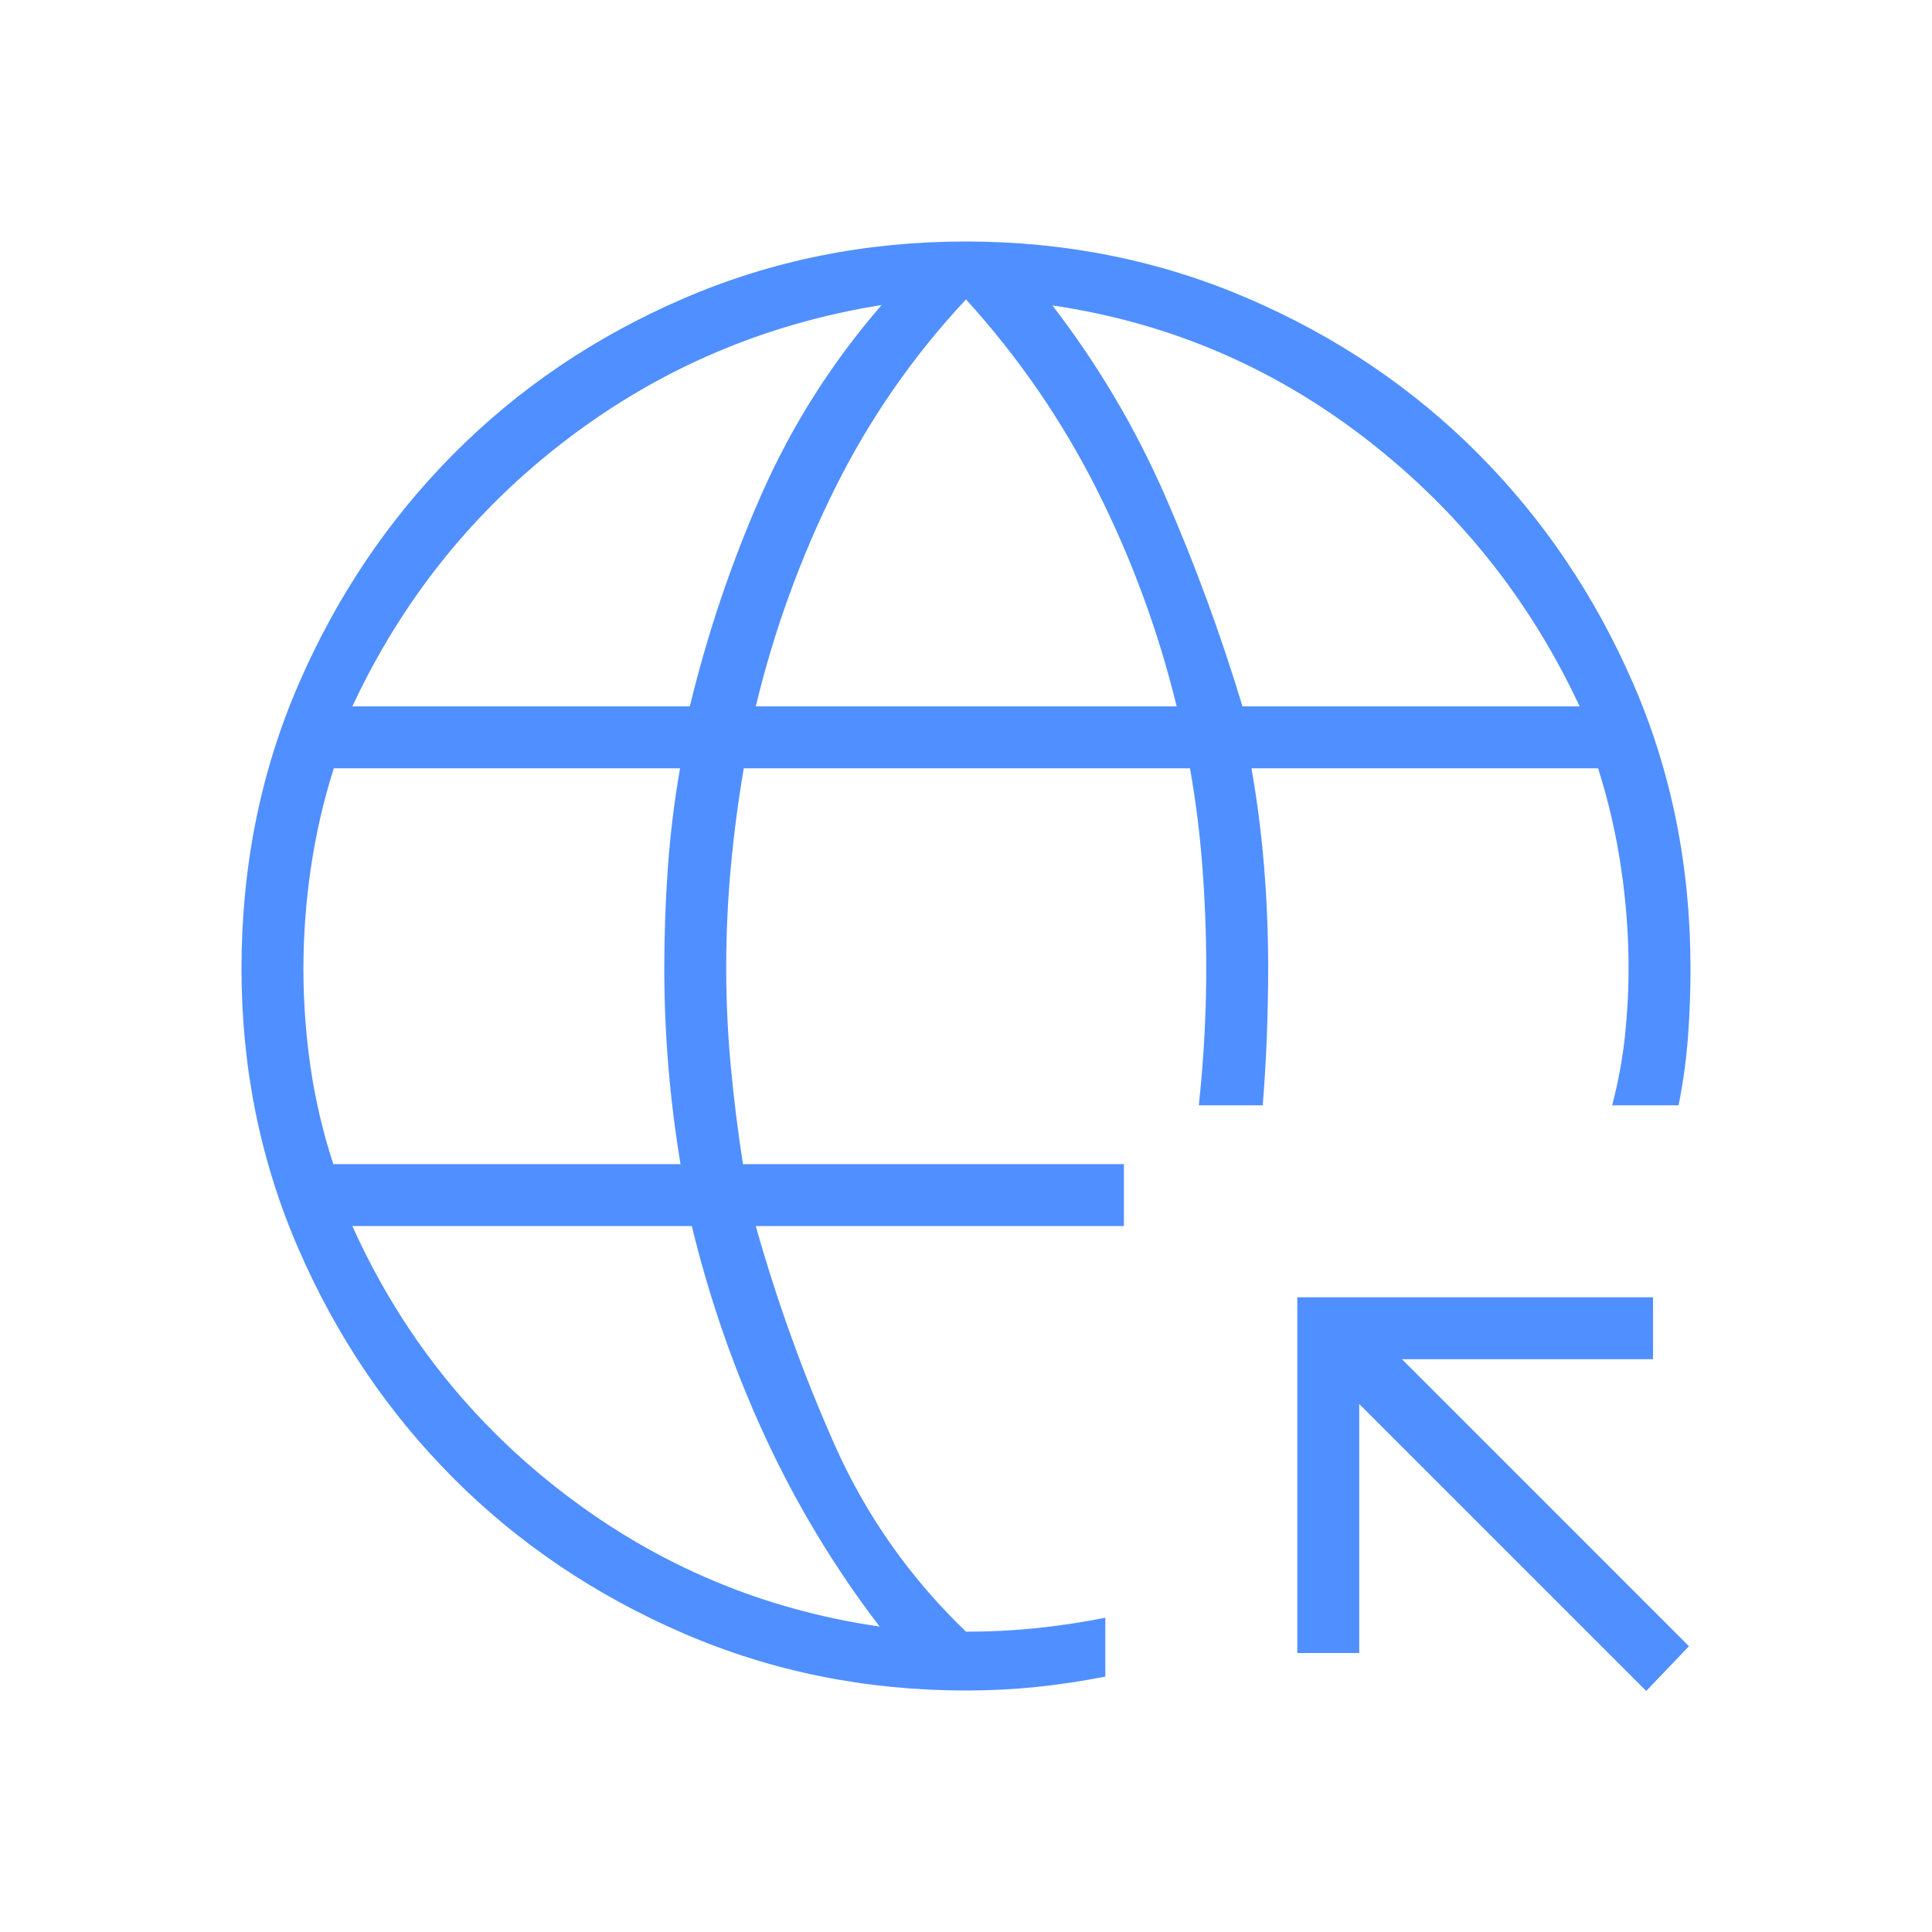 <svg xmlns="http://www.w3.org/2000/svg" height="48px" viewBox="0 -960 960 960" width="48px" fill="#508fff"><path d="M818-119.77 675.38-262.38v123.76h-30.76v-176.76h176.76v30.76H696.62L839.23-142 818-119.77ZM480-120q-74.7 0-140.4-28.4t-114.3-77.09q-48.6-48.68-76.95-113.86T120-478.64q0-75.93 28.34-141.33t76.92-114.35q48.58-48.95 114.26-77.31Q405.19-840 479.87-840q74.67 0 140.41 28.35 65.73 28.35 114.36 77.27 48.63 48.92 76.99 114.28Q840-554.73 840-478.77q0 16.85-1.23 33.73-1.23 16.89-4.69 34.27h-33q4.46-17.05 6.3-34.1 1.85-17.05 1.85-34.08 0-24.47-3.71-49.71-3.72-25.23-11.43-49.57H621.85q4.3 24.54 6.3 49.28 2 24.74 2 49.49 0 17.31-.67 34.43-.67 17.13-2.02 34.26h-31.77q1.85-17.38 2.77-34.22.92-16.83.92-33.67 0-25.02-1.88-50.04t-6.19-49.53H369.58q-4.2 24.54-6.46 49.35-2.27 24.8-2.27 49.61t2.27 49.12q2.26 24.3 6.05 48.61h189.29v30.77H375.54q15.81 56.02 39.14 108.59Q438-189.62 480-149.23q17.87 0 34.74-1.73 16.88-1.73 34.49-5.19v29.23q-17.61 3.46-34.49 5.19Q497.87-120 480-120ZM165.63-381.54h172.52q-4.03-24.31-6.05-48.61-2.02-24.31-2.02-48.62 0-25.06 1.77-49.99 1.77-24.93 6.07-49.47H165.86q-7.7 24.34-11.39 49.51-3.7 25.17-3.7 50.34 0 24.15 3.52 48.51t11.34 48.33ZM175.08-609h167.69q13.31-54.92 35.81-105.81 22.5-50.88 59.5-93.65-87.16 14-156.43 66.81-69.27 52.8-106.57 132.65Zm262 457.23q-33.7-44.08-56.96-94.46-23.27-50.39-36.35-104.54H175.08q36.07 80.08 105.61 133.23 69.54 53.16 156.39 65.77ZM375.54-609h209.15q-13.77-56.31-39.71-107.79-25.95-51.49-64.98-94.44-39.54 42.31-65.23 94.11-25.69 51.81-39.23 108.12Zm241.84 0h167.54q-37.3-79.85-106.58-133.22-69.27-53.37-155.42-66.01 33.93 44.08 56.08 94.78 22.15 50.71 38.38 104.45Z"/></svg>